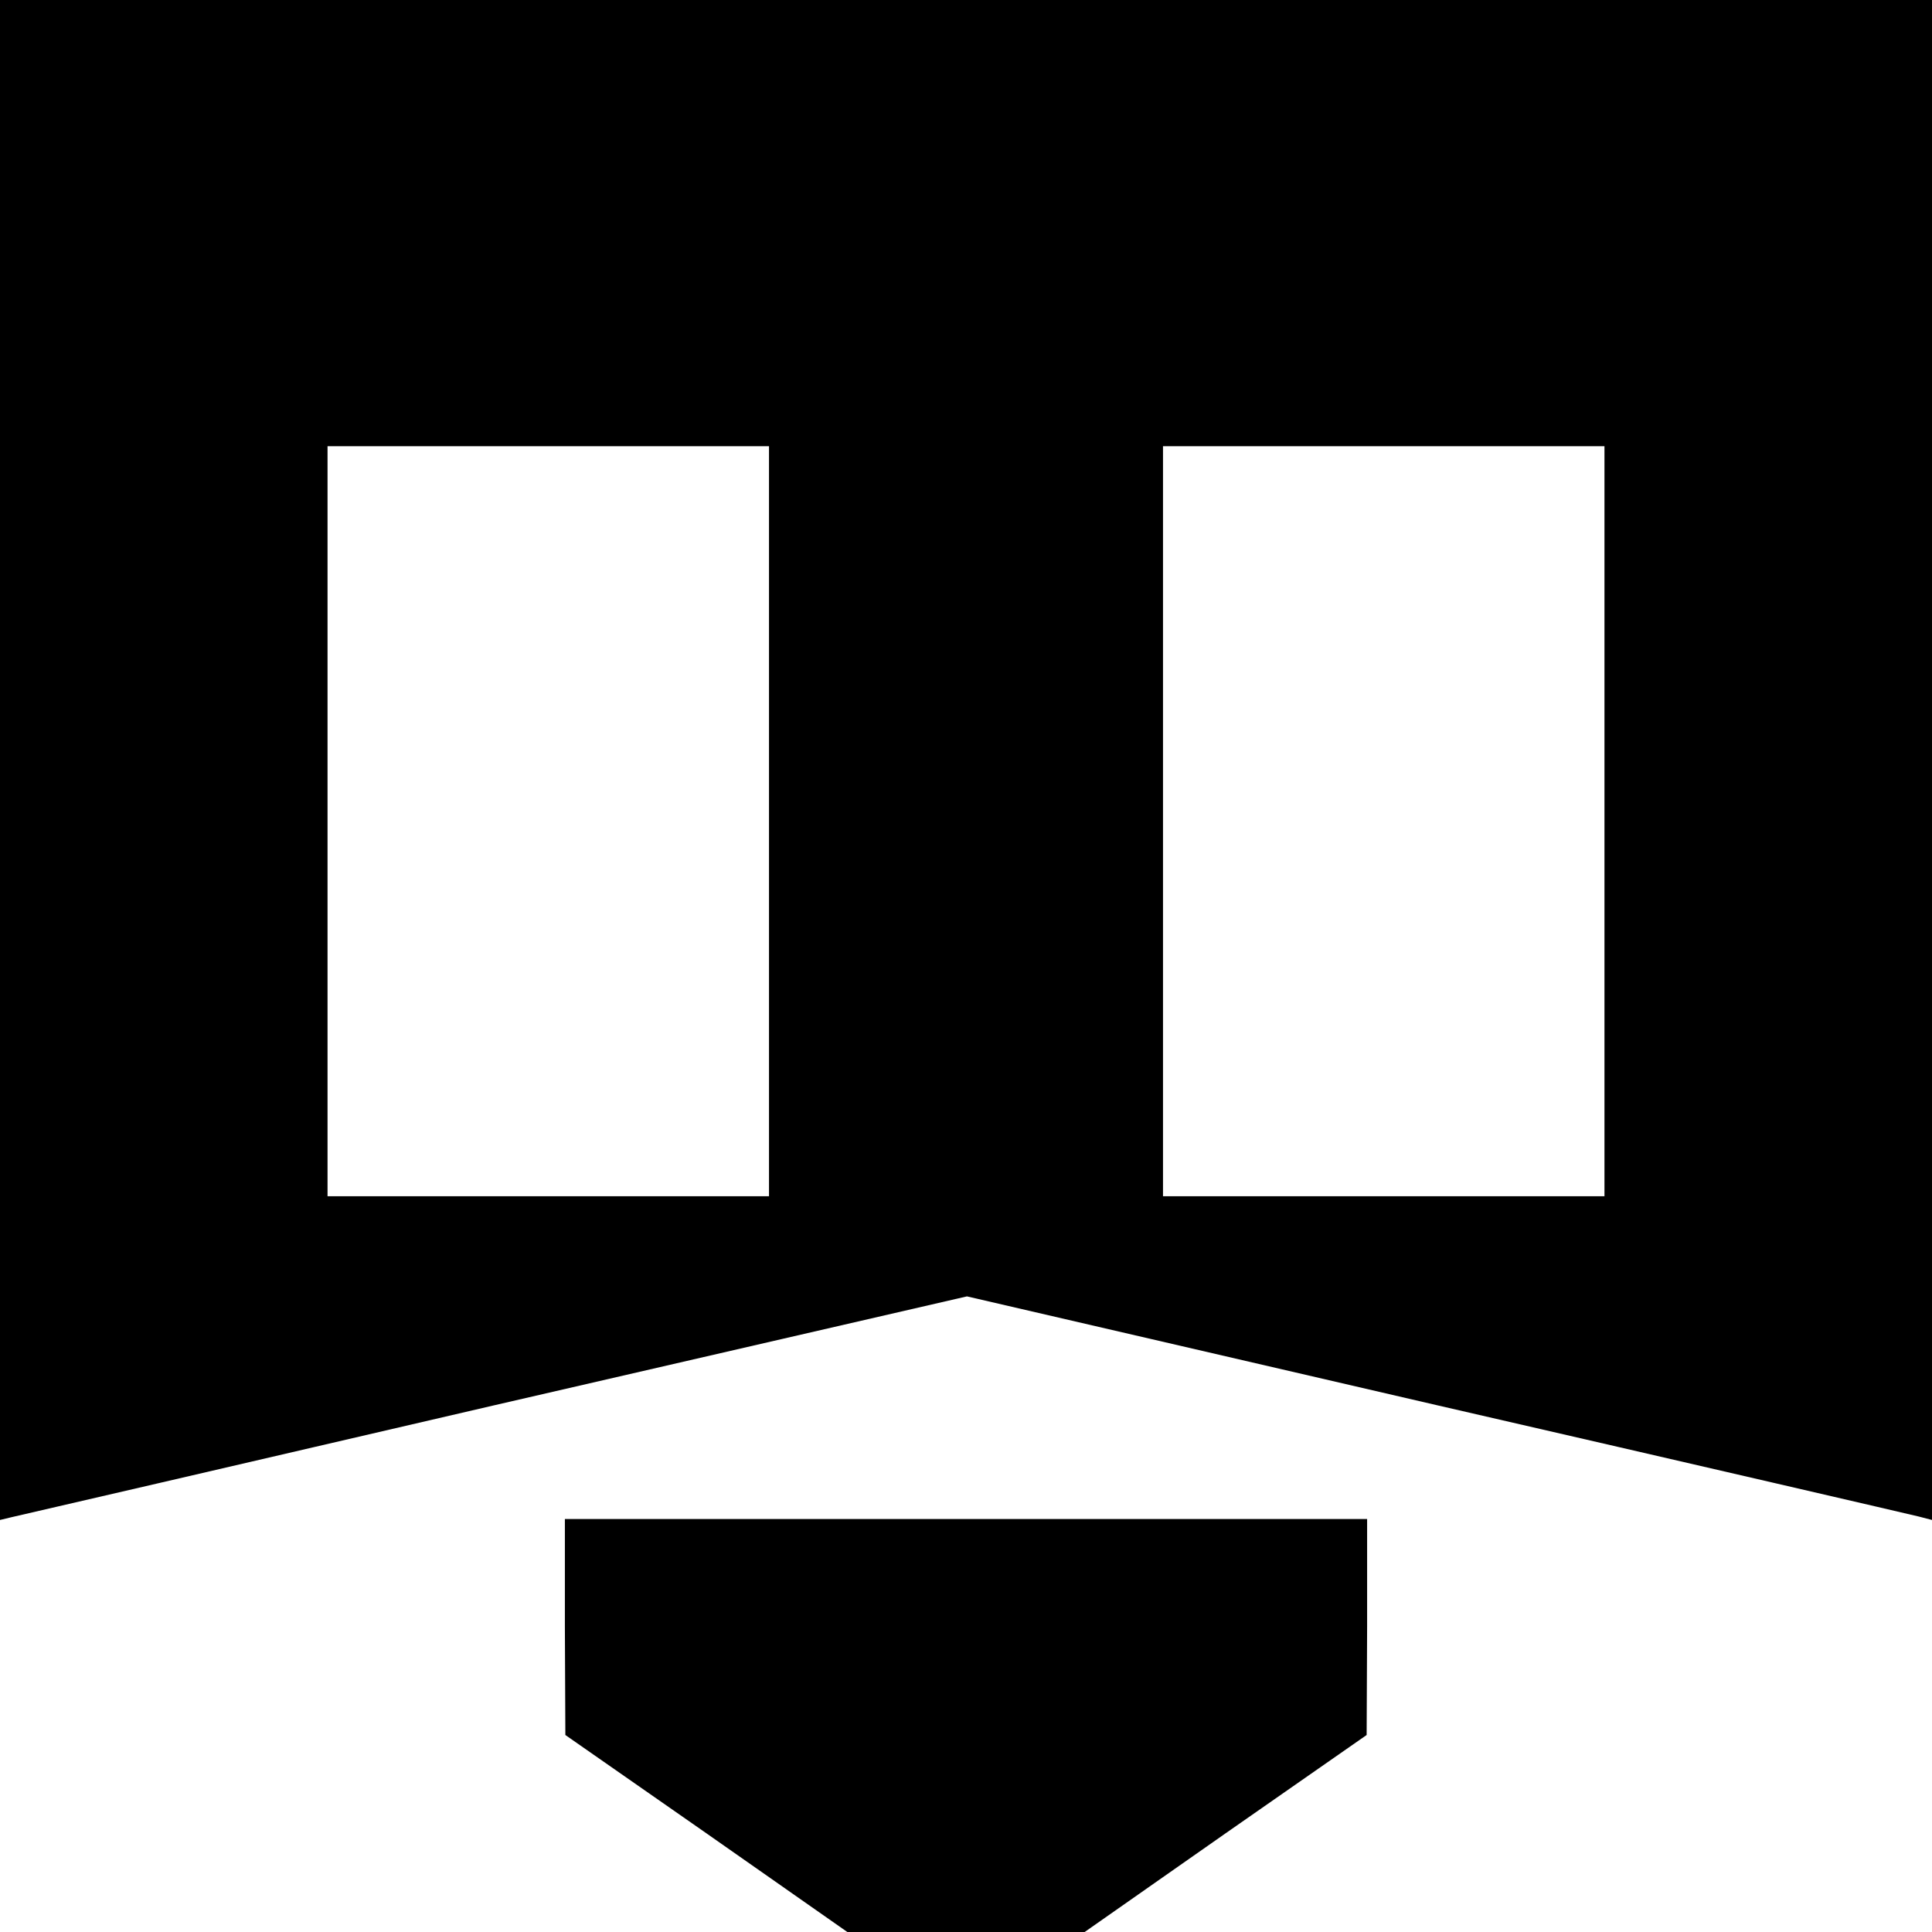 <?xml version="1.0" standalone="no"?>
<!DOCTYPE svg PUBLIC "-//W3C//DTD SVG 20010904//EN"
 "http://www.w3.org/TR/2001/REC-SVG-20010904/DTD/svg10.dtd">
<svg version="1.0" xmlns="http://www.w3.org/2000/svg"
 width="407pt" height="407pt" viewBox="0 0 407 407"
 preserveAspectRatio="xMidYMid meet">
<g transform="translate(0,407) scale(0.1,-0.1)"
fill="#000000" stroke="none">
<path d="M0 2469 l0 -1601 25 6 c13 3 472 109 1018 236 l994 229 989 -229
c544 -125 1001 -231 1017 -235 l27 -7 0 1601 0 1601 -2035 0 -2035 0 0 -1601z
m1620 -129 l0 -790 -465 0 -465 0 0 790 0 790 465 0 465 0 0 -790z m1760 0 l0
-790 -465 0 -465 0 0 790 0 790 465 0 465 0 0 -790z"/>
<path d="M1190 643 l1 -228 297 -207 297 -208 250 0 250 0 297 208 297 207 1
228 0 227 -845 0 -845 0 0 -227z"/>
</g>
</svg>
